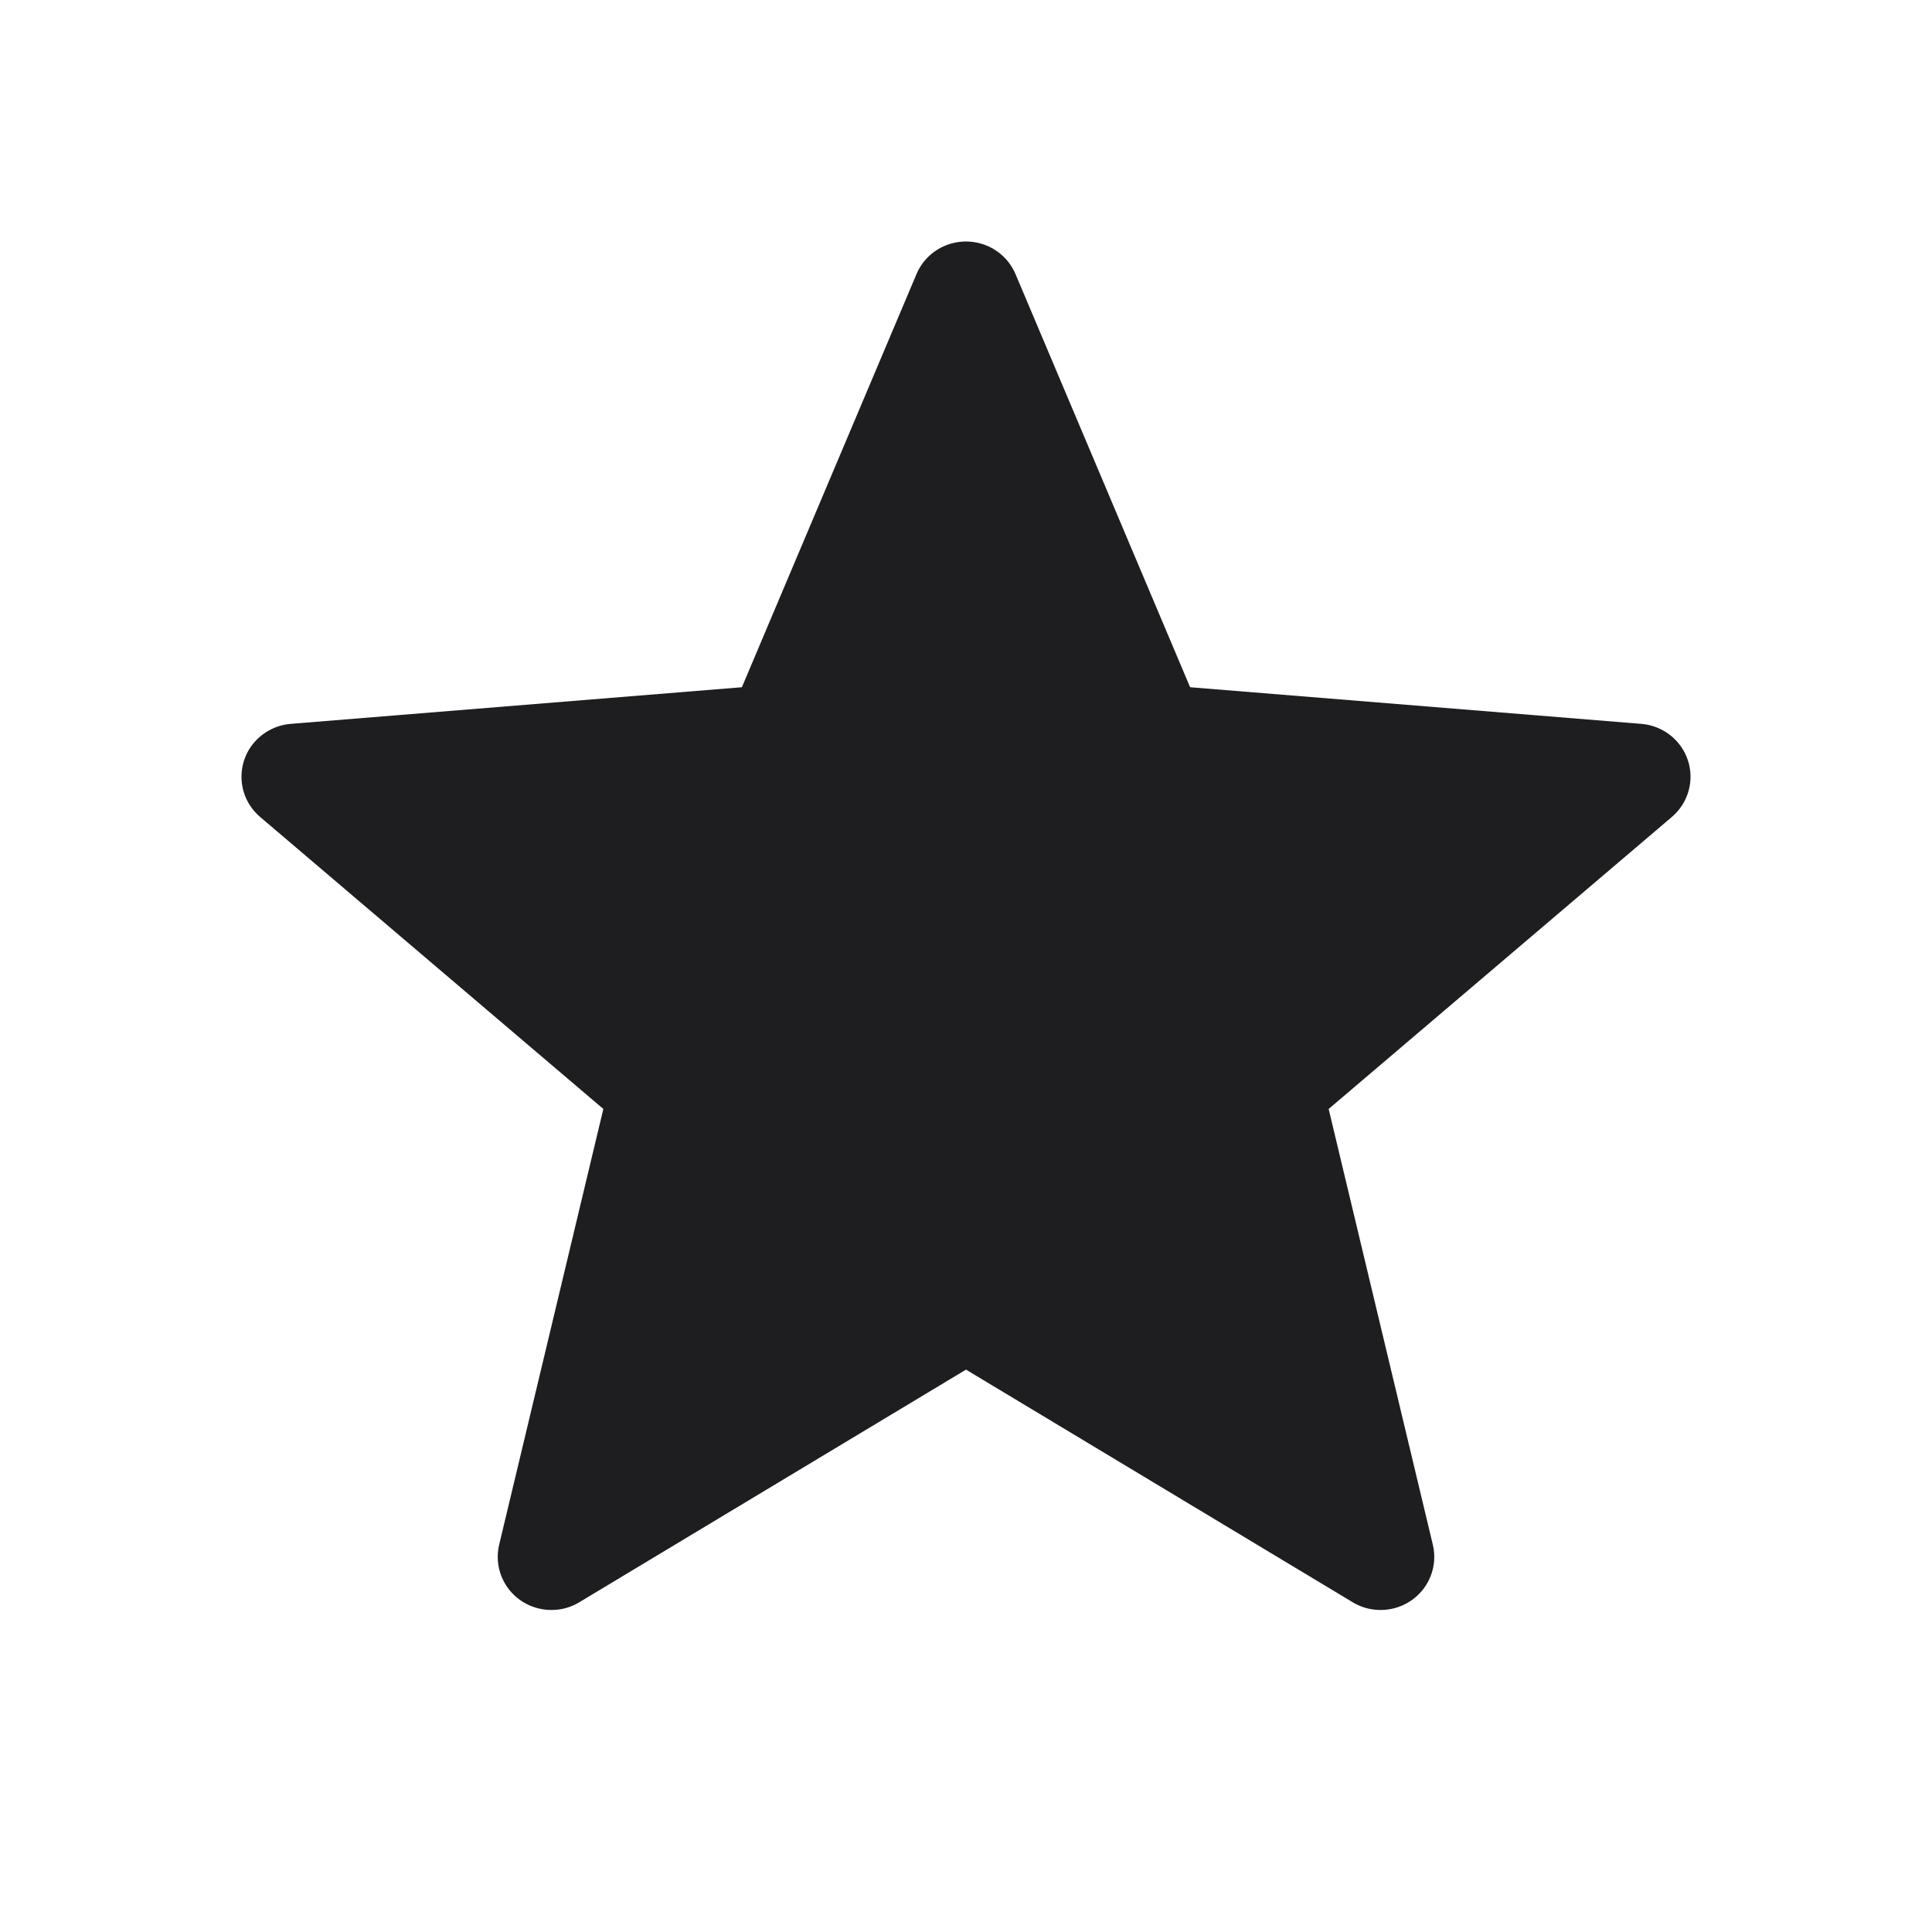 <?xml version="1.0" encoding="UTF-8"?> <svg xmlns="http://www.w3.org/2000/svg" width="24" height="24" viewBox="0 0 24 24" fill="none"><path d="M12 17.014L7.196 19.904C6.882 20.093 6.471 19.994 6.28 19.683C6.189 19.535 6.161 19.357 6.201 19.188L7.495 13.776L3.232 10.149C2.953 9.912 2.921 9.495 3.161 9.219C3.276 9.088 3.438 9.006 3.612 8.992L9.216 8.537L11.385 3.405C11.527 3.069 11.917 2.911 12.257 3.051C12.419 3.118 12.547 3.245 12.615 3.405L14.784 8.537L20.388 8.992C20.755 9.022 21.028 9.34 20.998 9.703C20.983 9.876 20.901 10.036 20.768 10.149L16.505 13.776L17.799 19.188C17.884 19.543 17.662 19.898 17.304 19.982C17.133 20.022 16.953 19.994 16.804 19.904L12 17.014Z" fill="#1E1E20"></path></svg> 